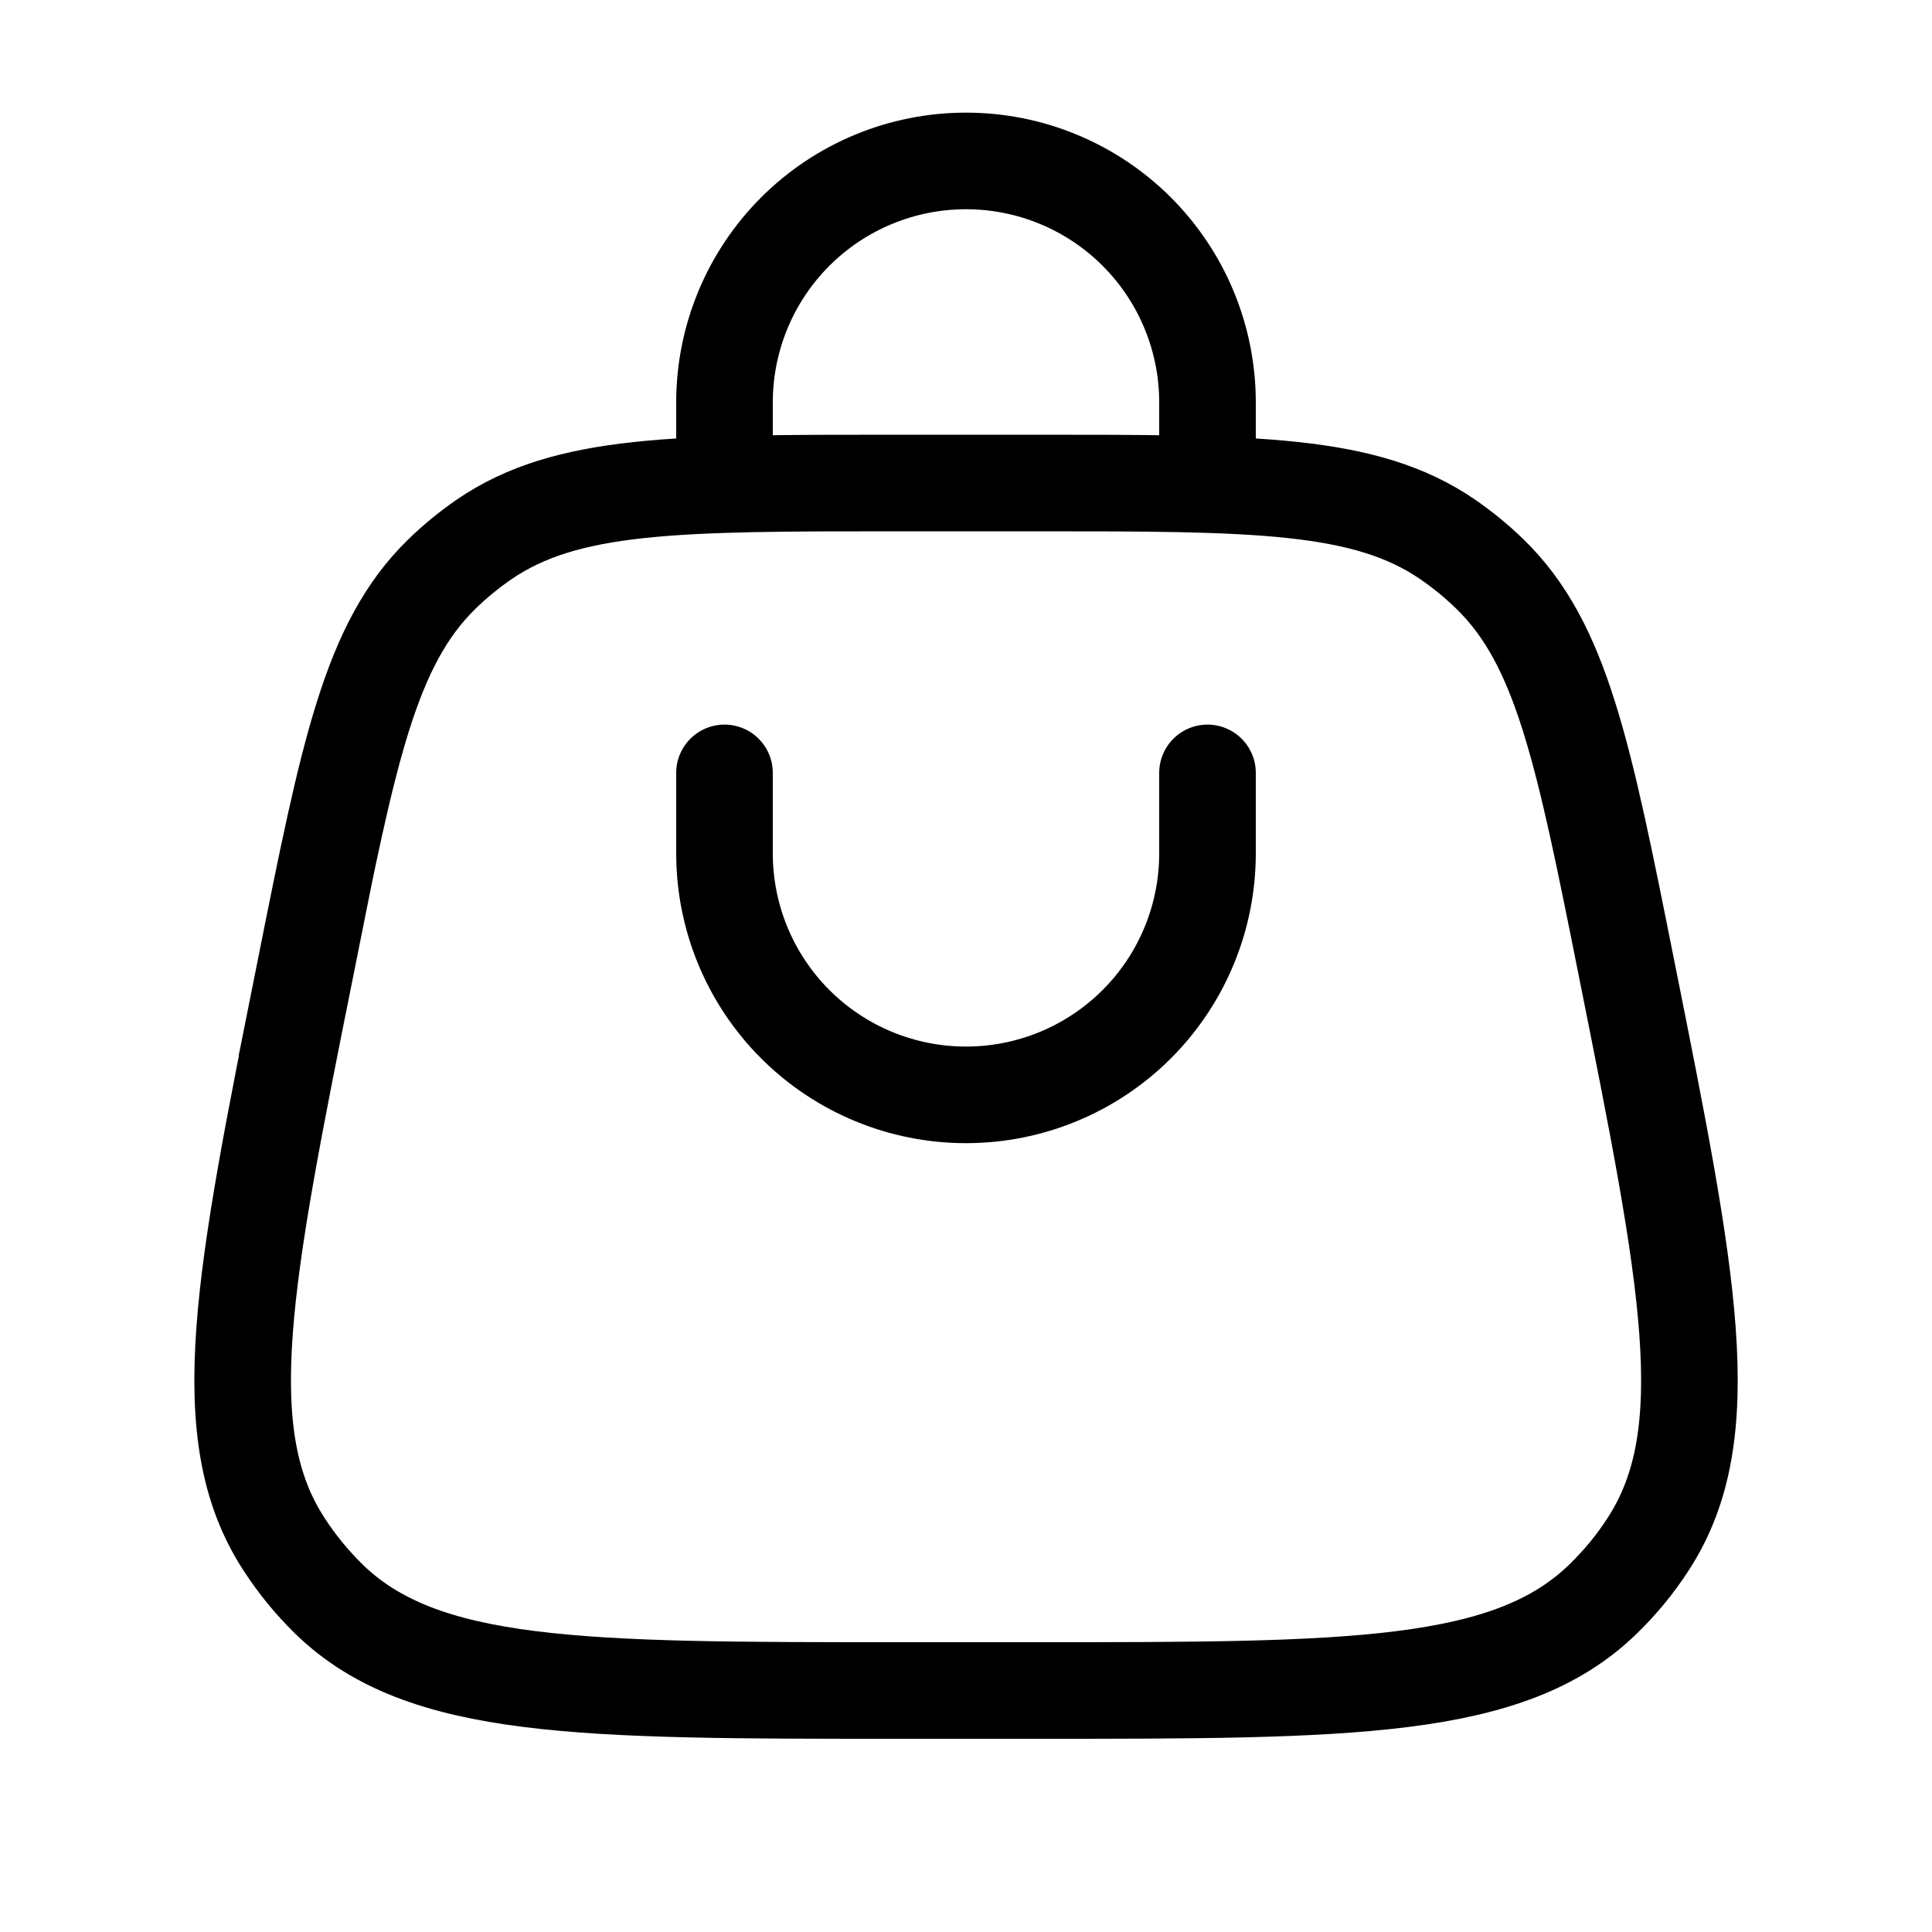 <?xml version="1.0" encoding="UTF-8"?> <svg xmlns="http://www.w3.org/2000/svg" width="20" height="20" viewBox="0 0 20 20" fill="none"><path d="M3.161 10.025C3.608 7.785 3.833 6.667 4.572 5.945C4.708 5.812 4.856 5.691 5.013 5.583C5.866 5 7.008 5 9.291 5H10.71C12.993 5 14.133 5 14.985 5.583C15.143 5.692 15.291 5.813 15.427 5.946C16.166 6.667 16.391 7.786 16.838 10.025C17.481 13.238 17.803 14.845 17.063 15.983C16.929 16.191 16.773 16.38 16.596 16.552C15.624 17.5 13.987 17.5 10.71 17.5H9.291C6.013 17.5 4.375 17.5 3.403 16.552C3.228 16.38 3.071 16.189 2.938 15.982C2.198 14.844 2.519 13.238 3.163 10.024L3.161 10.025Z" stroke="black"></path><path d="M7.5 4.999V4.166C7.5 3.503 7.763 2.867 8.232 2.398C8.701 1.929 9.337 1.666 10 1.666C10.663 1.666 11.299 1.929 11.768 2.398C12.237 2.867 12.5 3.503 12.5 4.166V4.999" stroke="black" stroke-linecap="round"></path><path d="M7.5 8.001V8.834C7.5 9.497 7.763 10.133 8.232 10.602C8.701 11.071 9.337 11.334 10 11.334C10.663 11.334 11.299 11.071 11.768 10.602C12.237 10.133 12.5 9.497 12.5 8.834V8.001" stroke="black" stroke-linecap="round"></path></svg> 